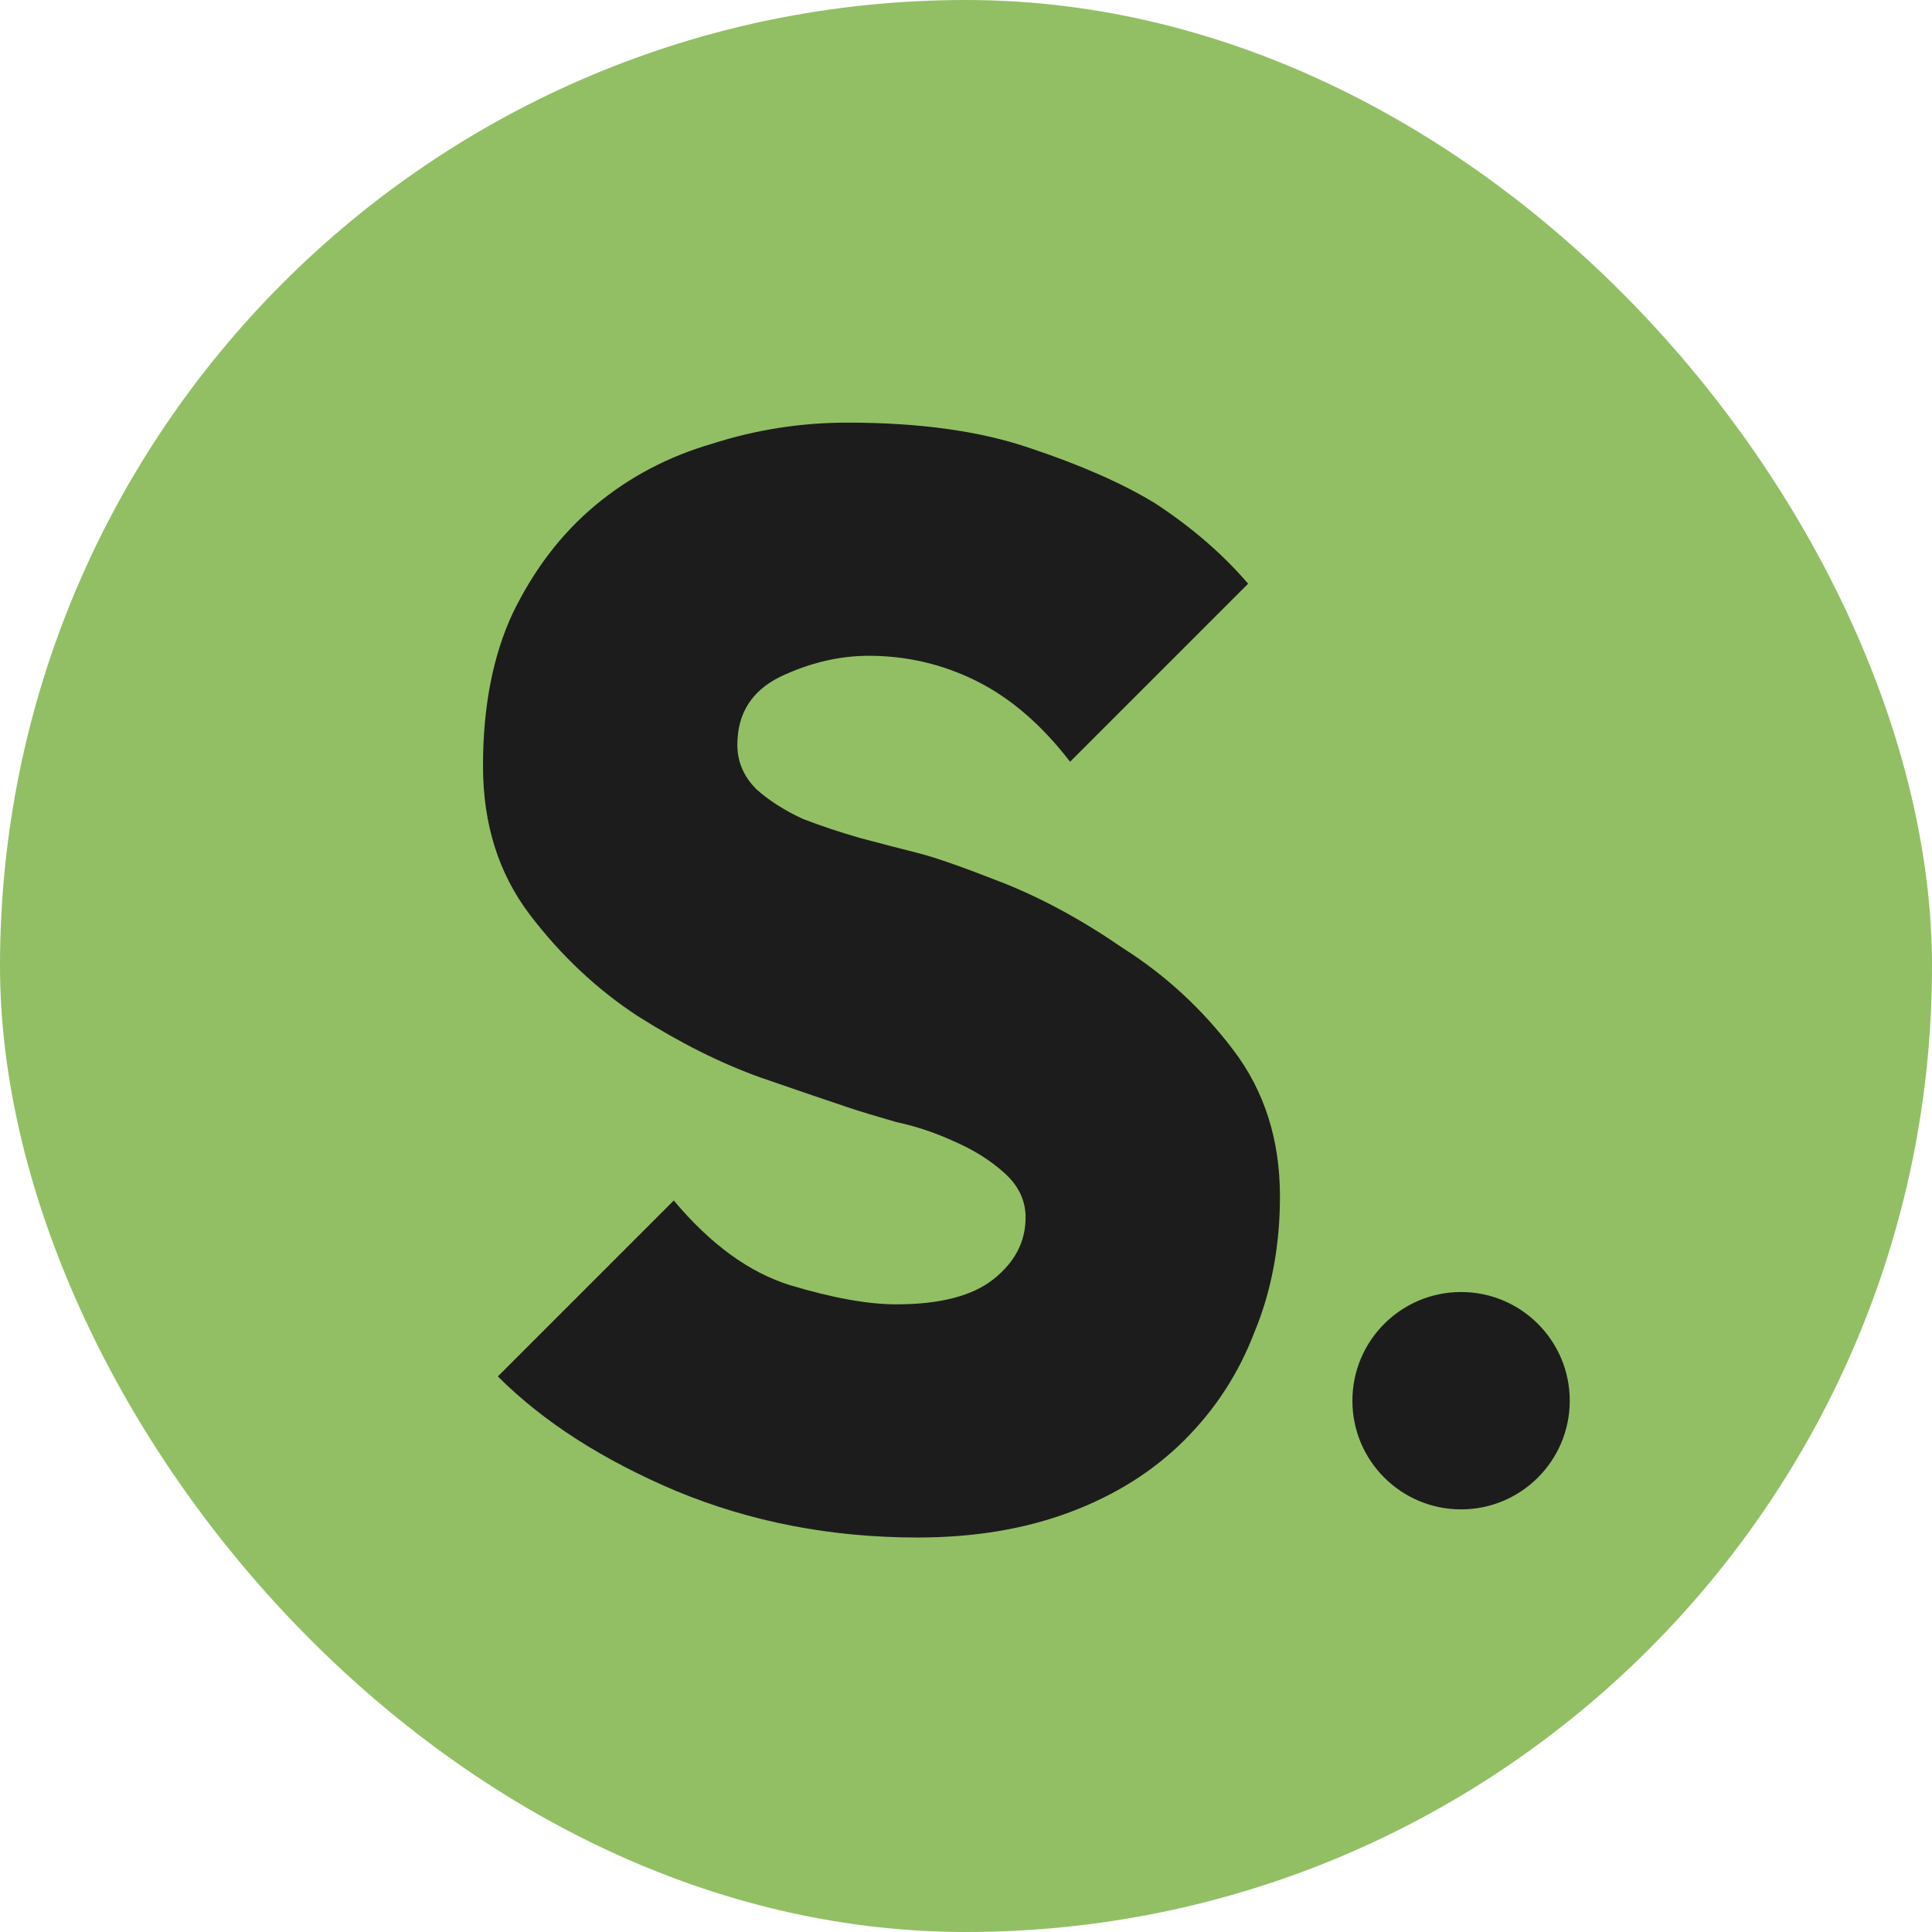 <?xml version="1.0" encoding="UTF-8"?> <svg xmlns="http://www.w3.org/2000/svg" width="32" height="32" viewBox="0 0 32 32" fill="none"><rect width="32" height="32" rx="16" fill="#92BF64"></rect><path d="M15.197 14.127C15.478 14.197 15.946 14.361 16.601 14.618C17.256 14.876 17.923 15.238 18.602 15.706C19.304 16.151 19.913 16.713 20.428 17.392C20.943 18.07 21.2 18.878 21.2 19.814C21.2 20.633 21.06 21.382 20.779 22.061C20.521 22.739 20.135 23.336 19.62 23.851C19.105 24.366 18.473 24.764 17.724 25.045C16.976 25.326 16.133 25.466 15.197 25.466C13.769 25.466 12.435 25.209 11.195 24.694C9.978 24.179 8.995 23.547 8.246 22.798L11.16 19.884C11.768 20.61 12.412 21.078 13.09 21.288C13.793 21.499 14.378 21.604 14.846 21.604C15.571 21.604 16.11 21.464 16.461 21.183C16.812 20.902 16.987 20.563 16.987 20.165C16.987 19.884 16.87 19.638 16.636 19.428C16.402 19.217 16.121 19.041 15.794 18.901C15.489 18.761 15.173 18.655 14.846 18.585C14.518 18.491 14.249 18.41 14.038 18.339C13.757 18.246 13.278 18.082 12.599 17.848C11.944 17.614 11.265 17.274 10.563 16.83C9.884 16.385 9.287 15.823 8.772 15.145C8.257 14.466 8 13.647 8 12.687C8 11.704 8.164 10.862 8.491 10.16C8.843 9.434 9.299 8.837 9.861 8.369C10.422 7.901 11.066 7.562 11.791 7.351C12.517 7.117 13.266 7 14.038 7C15.232 7 16.238 7.14 17.057 7.421C17.9 7.702 18.59 8.006 19.129 8.334C19.737 8.732 20.252 9.177 20.673 9.668L17.724 12.617C17.256 12.008 16.741 11.564 16.18 11.283C15.618 11.002 15.021 10.862 14.389 10.862C13.898 10.862 13.406 10.979 12.915 11.213C12.447 11.447 12.213 11.821 12.213 12.336C12.213 12.617 12.318 12.863 12.529 13.073C12.739 13.261 12.997 13.425 13.301 13.565C13.605 13.682 13.921 13.787 14.249 13.881C14.6 13.975 14.916 14.056 15.197 14.127Z" fill="#1C1C1C"></path><circle cx="24.2" cy="23.2" r="1.8" fill="#1C1C1C"></circle></svg> 